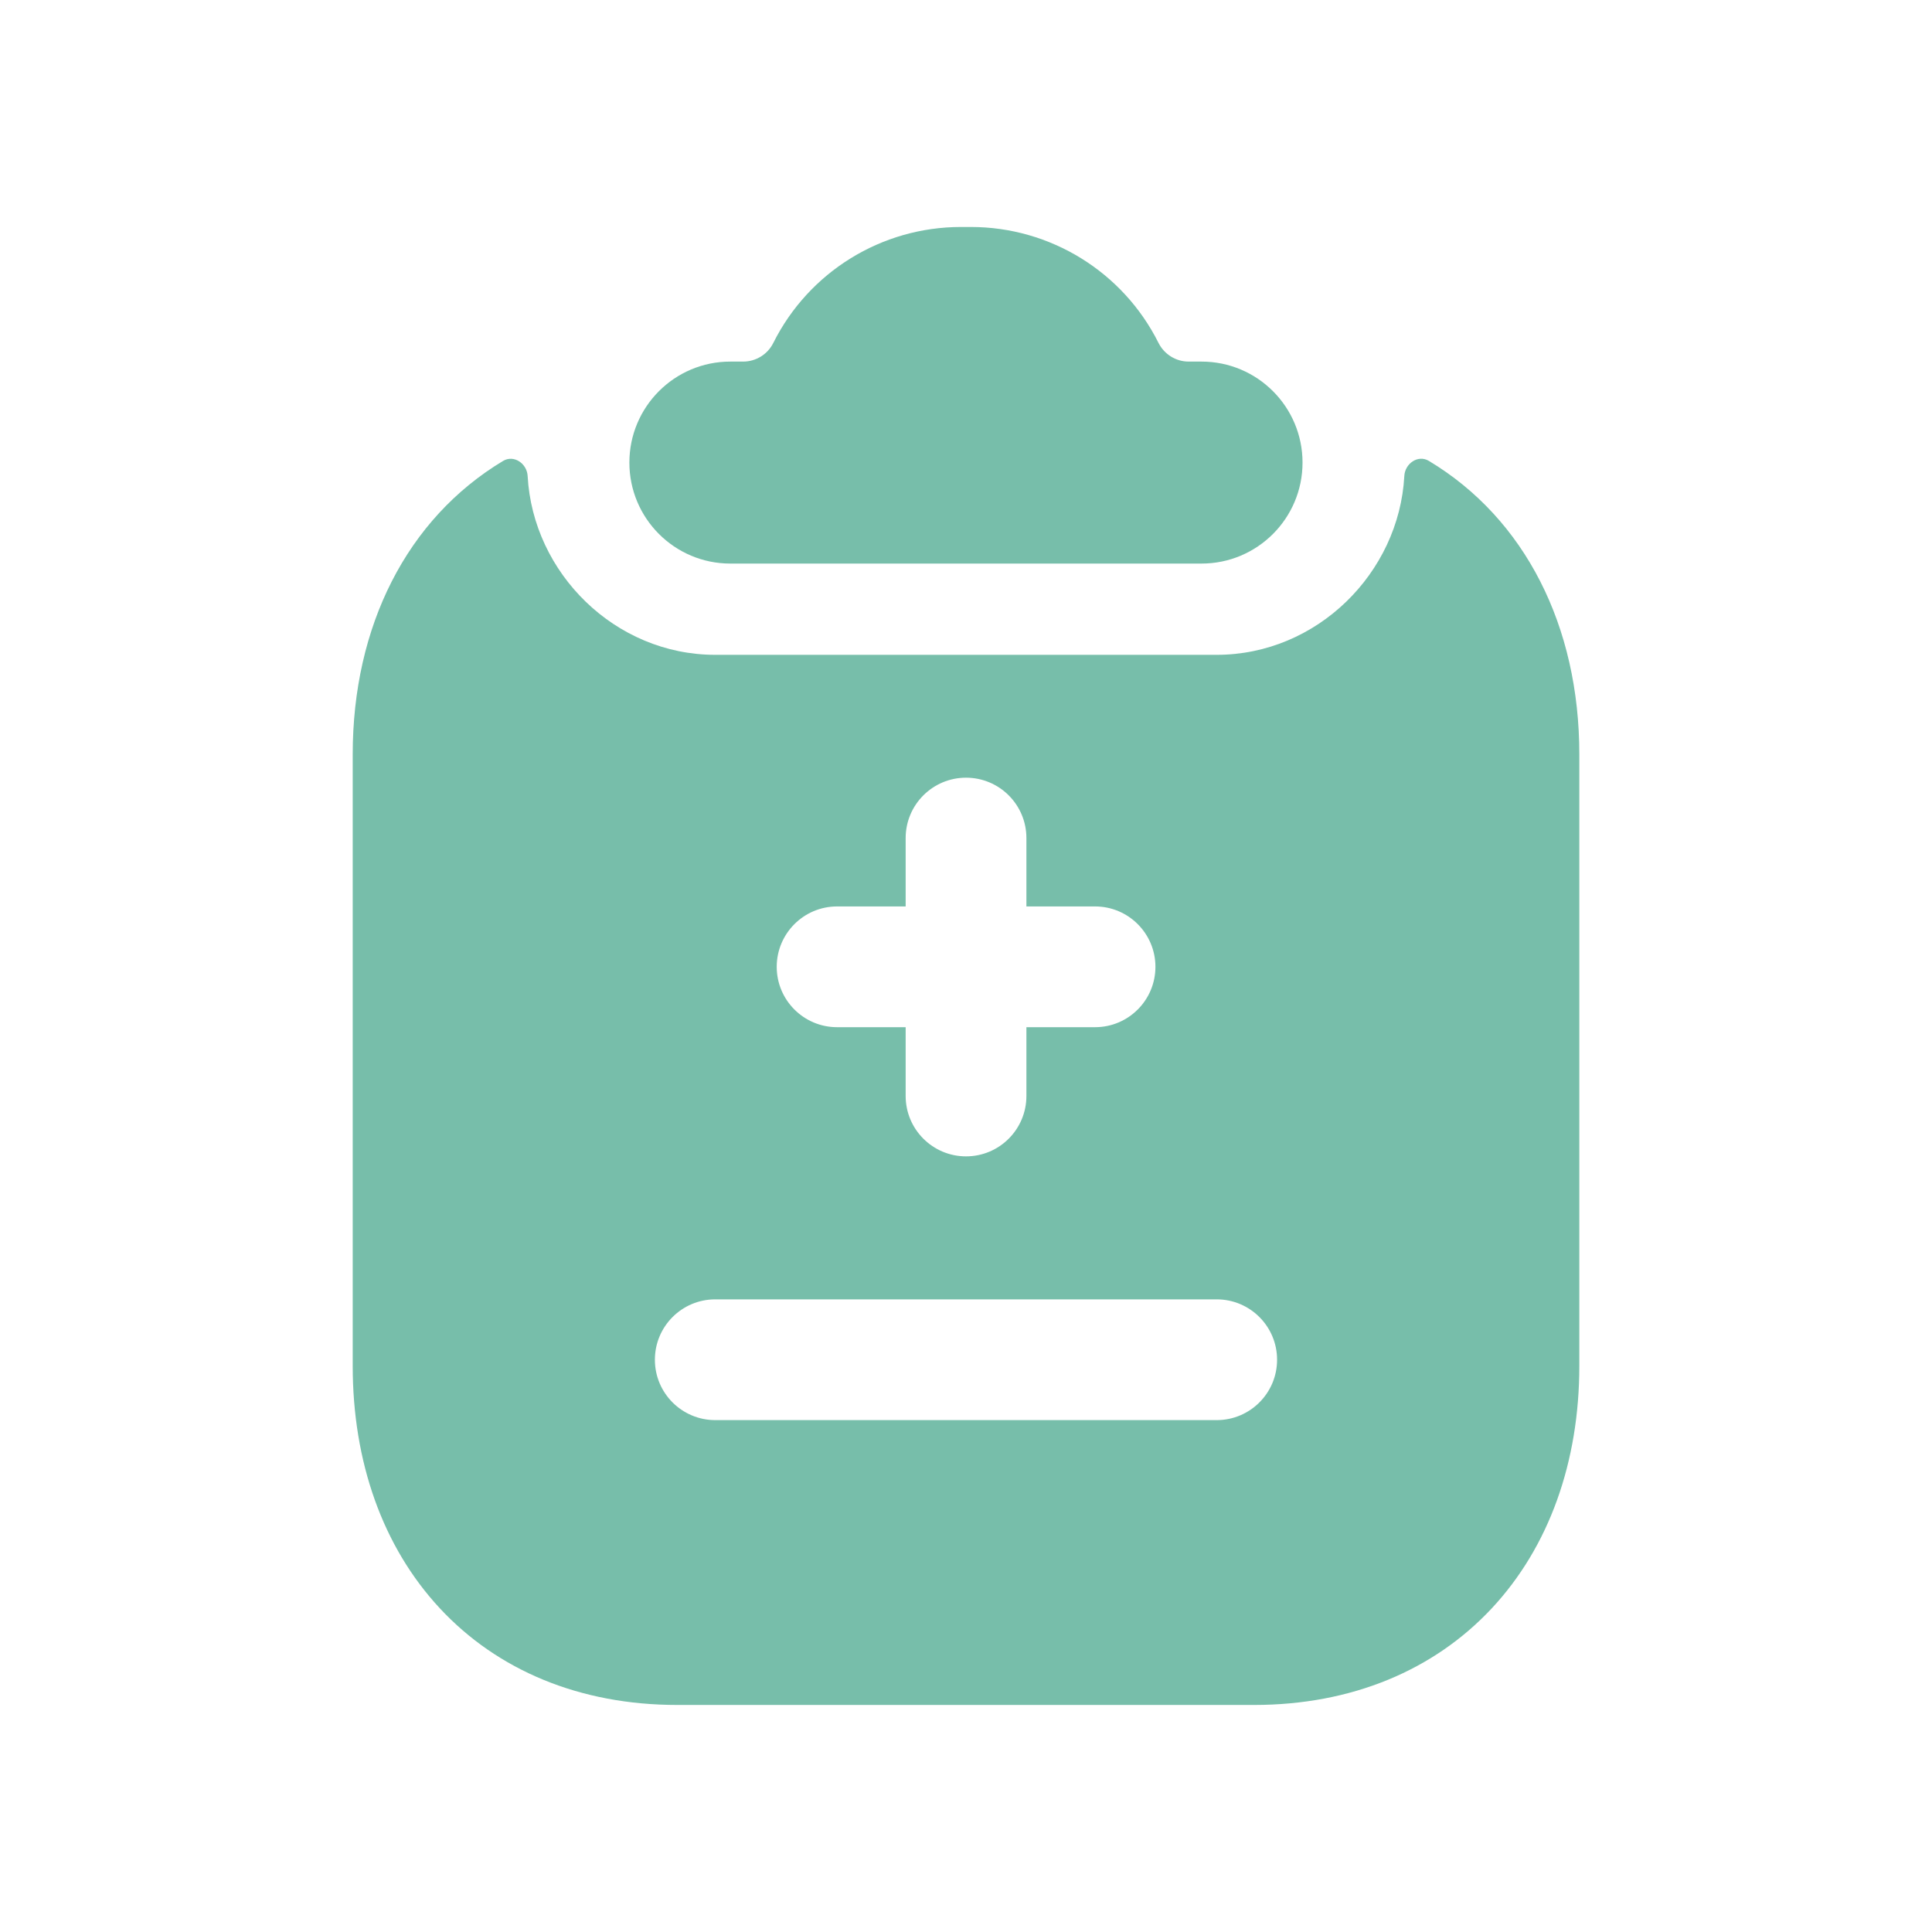 <svg xmlns="http://www.w3.org/2000/svg" width="64" height="64" viewBox="0 0 64 64" fill="none">
    <path d="M31.834 7.519C29.2 7.519 26.794 9.006 25.616 11.361C25.428 11.739 25.04 11.978 24.618 11.978H24.192C22.346 11.978 20.849 13.476 20.849 15.324C20.849 17.17 22.346 18.669 24.192 18.669H39.802C41.651 18.669 43.148 17.17 43.148 15.324C43.148 13.476 41.651 11.978 39.802 11.978H39.376C38.954 11.978 38.569 11.739 38.378 11.361C37.201 9.006 34.794 7.519 32.161 7.519H31.834Z" fill="#77beaa"/>
    <path fill-rule="evenodd" clip-rule="evenodd" d="M46.52 15.767C46.542 15.352 46.976 15.053 47.333 15.268C50.521 17.182 52.317 20.745 52.317 24.986V45.25C52.317 48.423 51.318 51.242 49.415 53.28C47.502 55.328 44.774 56.479 41.539 56.479H22.438C19.201 56.479 16.478 55.328 14.571 53.278C12.674 51.239 11.684 48.421 11.684 45.25V24.986C11.684 20.746 13.479 17.183 16.665 15.269C17.022 15.055 17.456 15.353 17.479 15.768C17.652 18.98 20.37 21.692 23.693 21.692H40.303C43.627 21.692 46.346 18.981 46.52 15.767ZM23.694 43.043C22.589 43.043 21.694 43.938 21.694 45.043C21.694 46.148 22.589 47.043 23.694 47.043H40.305C41.409 47.043 42.305 46.148 42.305 45.043C42.305 43.938 41.409 43.043 40.305 43.043H23.694ZM32.001 25.762C33.106 25.762 34.001 26.657 34.001 27.762V30.027H36.275C37.379 30.027 38.275 30.923 38.275 32.027C38.275 33.132 37.379 34.027 36.275 34.027H34.001V36.306C34.001 37.41 33.106 38.306 32.001 38.306C30.897 38.306 30.001 37.41 30.001 36.306V34.027H27.73C26.626 34.027 25.73 33.132 25.73 32.027C25.73 30.923 26.626 30.027 27.73 30.027H30.001V27.762C30.001 26.657 30.897 25.762 32.001 25.762Z" fill="#77beaa"/>
</svg>